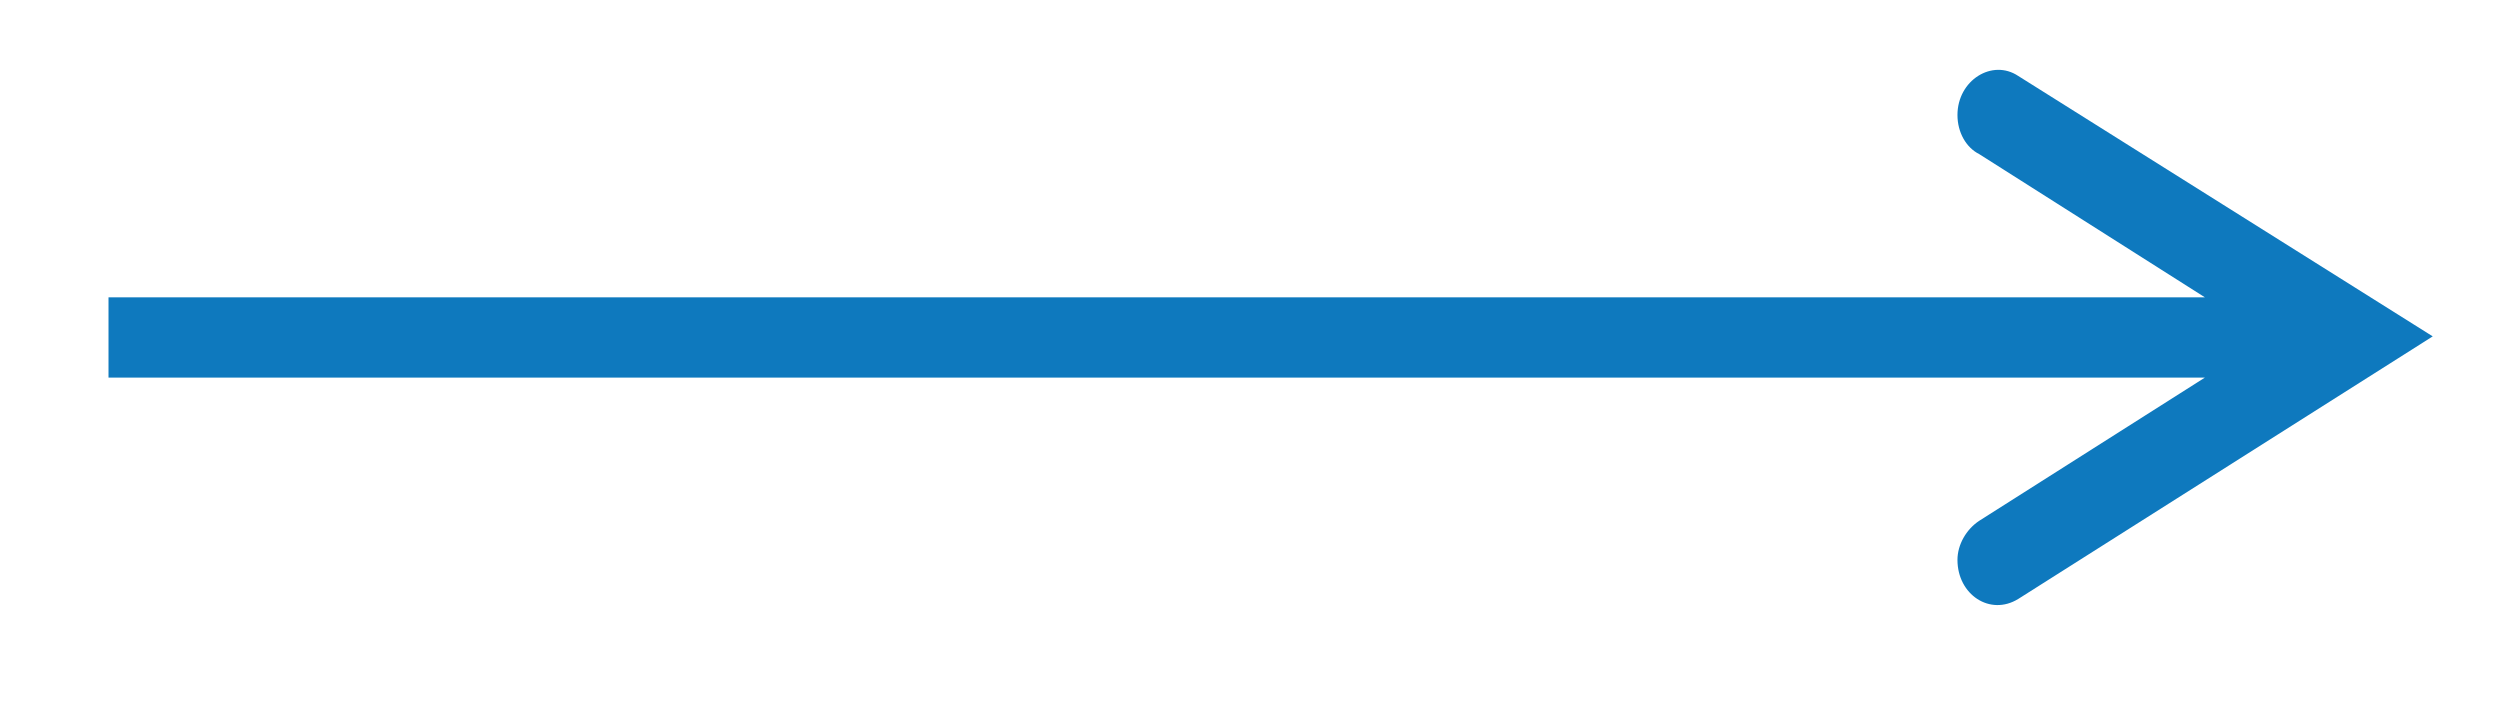 <?xml version="1.0" encoding="UTF-8"?> <svg xmlns="http://www.w3.org/2000/svg" xmlns:xlink="http://www.w3.org/1999/xlink" version="1.1" id="Layer_1" x="0px" y="0px" viewBox="0 0 115.2 32.5" style="enable-background:new 0 0 115.2 32.5;" xml:space="preserve"> <style type="text/css"> .st0{fill:#0E79BE;} </style> <g> <path class="st0" d="M93,3.5c-1.2-0.8-2.8,0.2-2.8,1.8v0c0,0.8,0.4,1.5,1,1.8l10.4,6.6H5l0,3.7h96.6L91.2,24c-0.6,0.4-1,1.1-1,1.8 c0,1.6,1.5,2.6,2.8,1.8l19.1-12.1L93,3.5z"></path> <path class="st0" d="M115.2,32.5"></path> <path class="st0" d="M129.7,10.2"></path> </g> </svg> 
